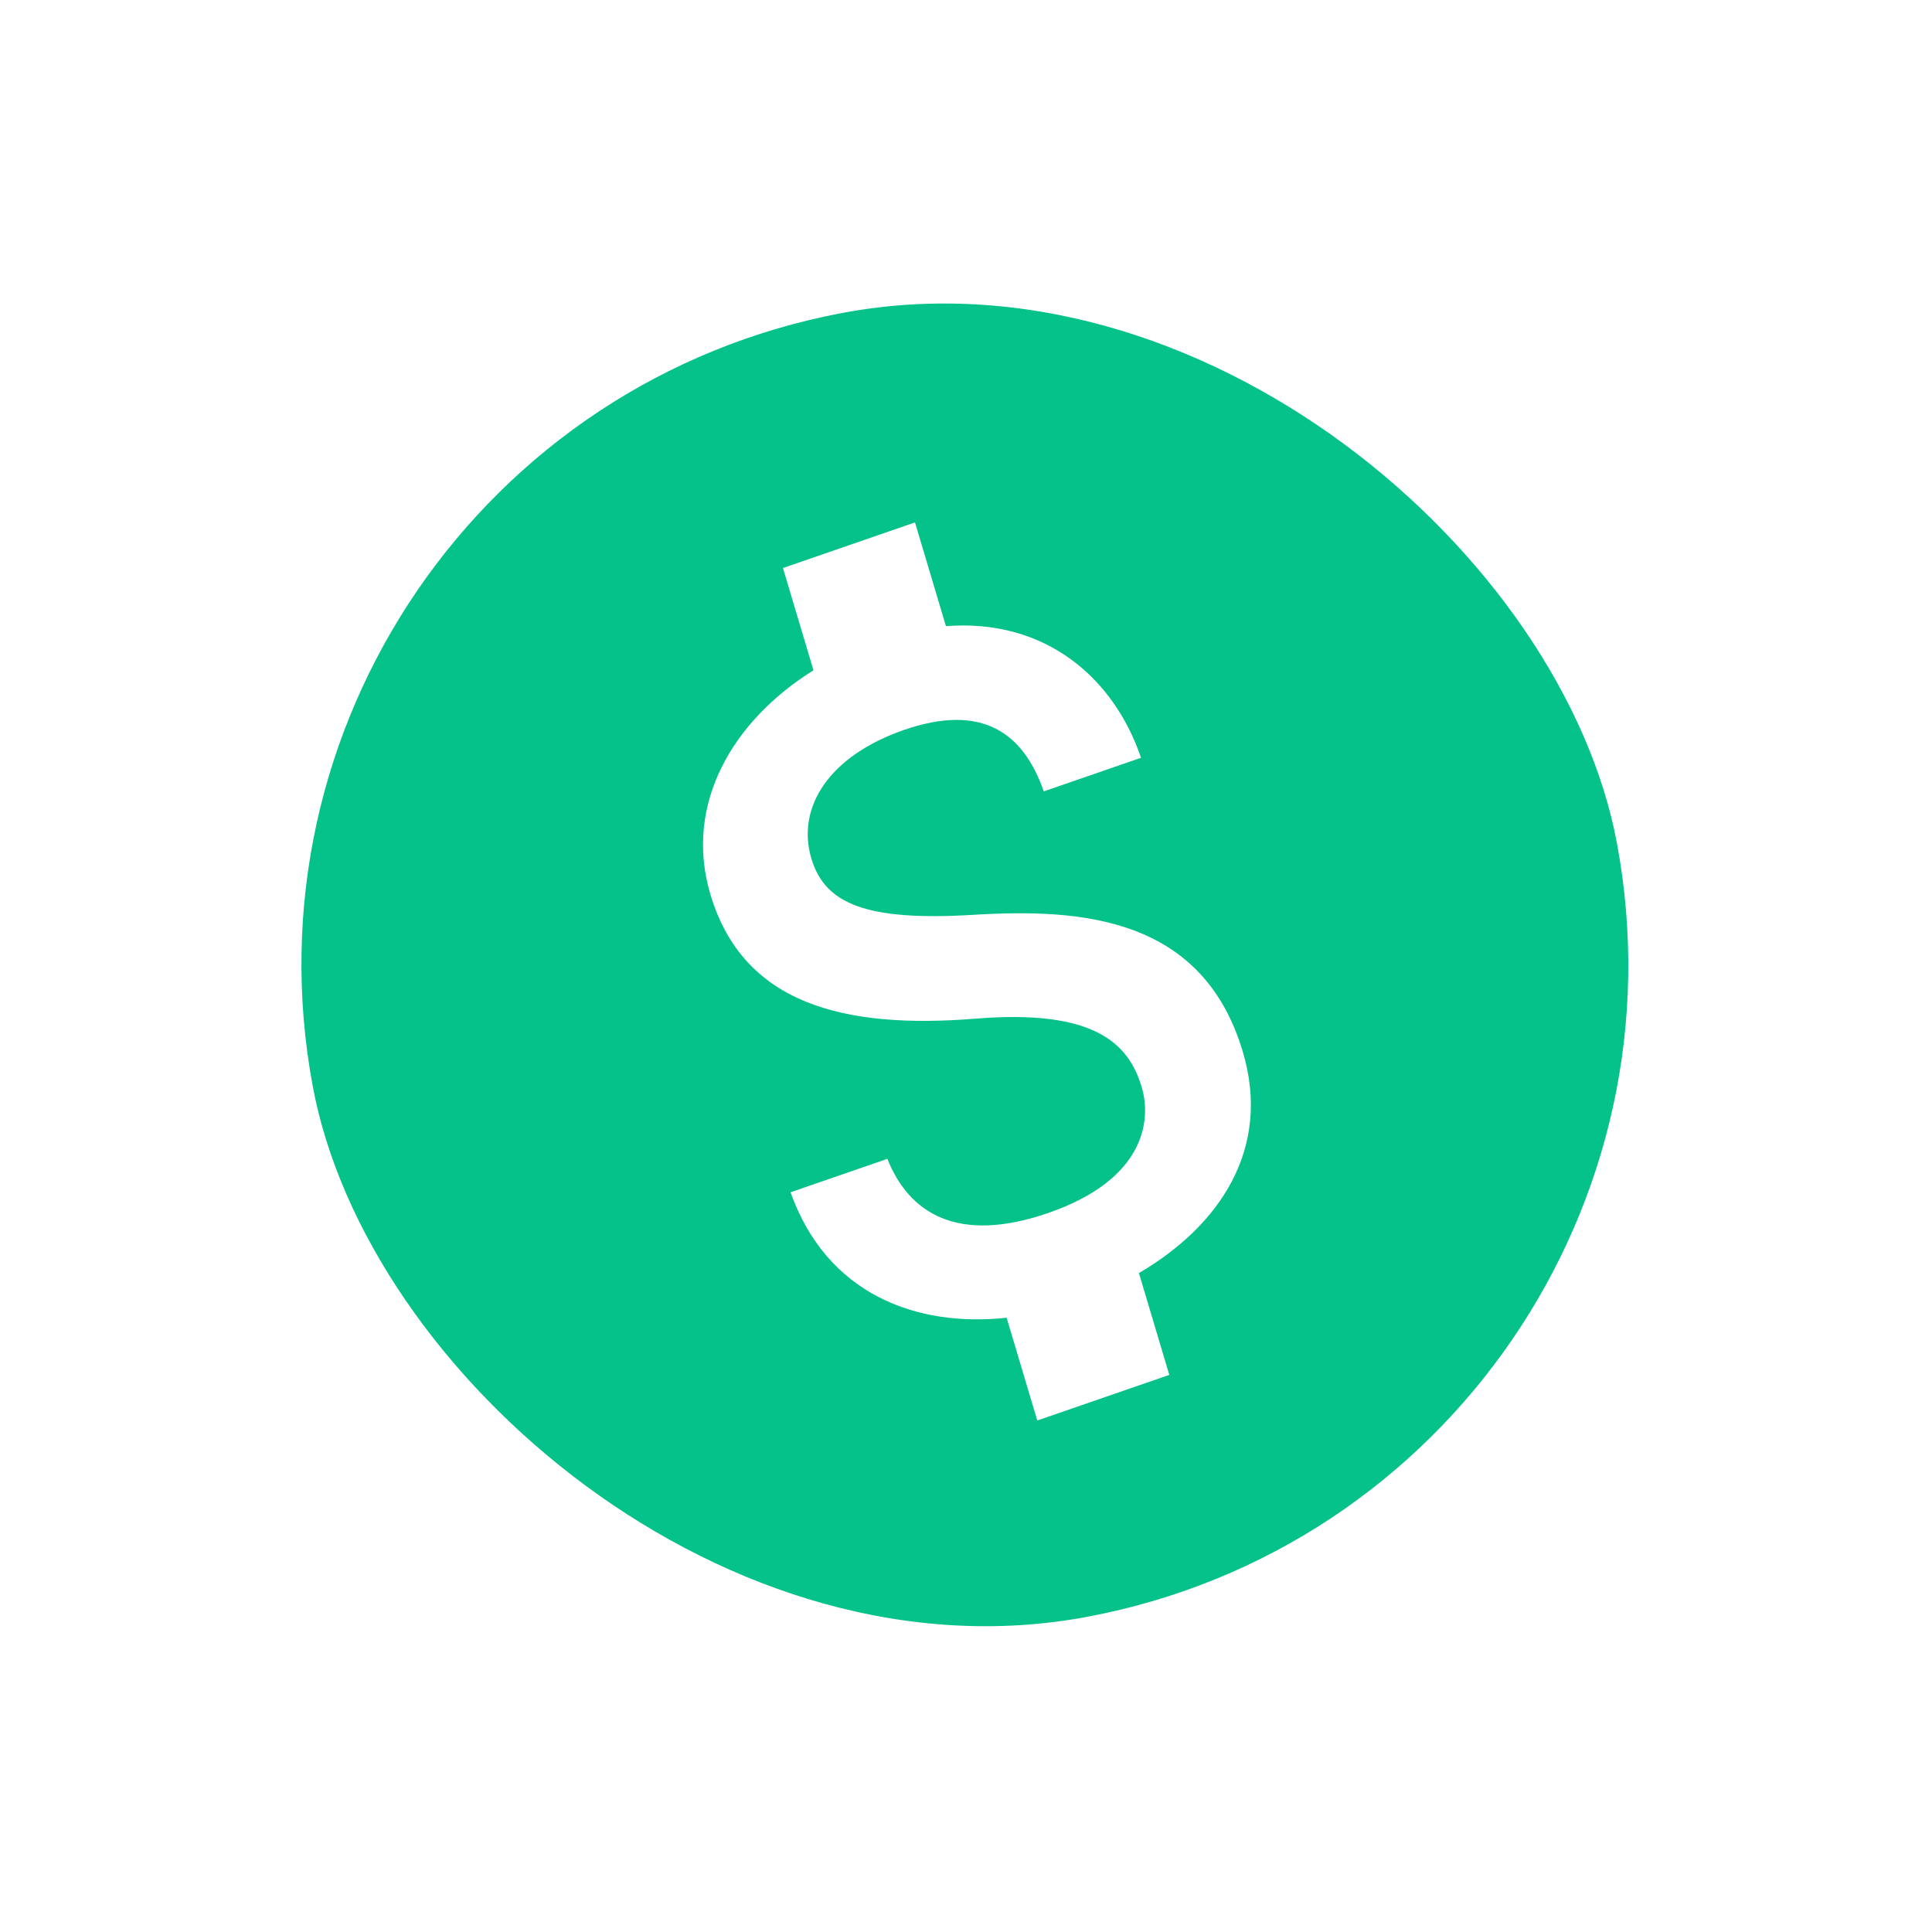 <svg width="140" height="140" viewBox="0 0 140 140" fill="none" xmlns="http://www.w3.org/2000/svg">
<g filter="url(#filter0_d_5399_8179)">
<rect x="10.917" y="27.51" width="101.133" height="101.133" rx="50.566" transform="rotate(-10.594 10.917 27.51)" fill="#04C28A"/>
<rect x="10.917" y="27.51" width="101.133" height="101.133" rx="50.566" transform="rotate(-10.594 10.917 27.51)" stroke="white" stroke-width="5"/>
<path d="M70.565 64.29C62.721 64.766 59.769 63.477 58.796 60.217C57.68 56.476 60.123 52.755 65.513 50.893C71.189 48.932 74.165 51.122 75.636 55.346L82.684 52.911C80.699 47.085 75.733 42.819 68.546 43.372L66.304 35.856L56.736 39.161L58.947 46.574C53.191 50.153 49.505 56.196 51.481 62.819C53.846 70.747 61.115 72.589 70.699 71.815C79.286 71.12 81.781 73.589 82.734 76.78C83.44 79.148 83.004 83.463 75.956 85.898C69.386 88.168 65.861 85.903 64.302 81.974L57.286 84.398C59.91 91.782 66.4 94.196 72.943 93.488L75.165 100.935L84.732 97.63L82.531 90.251C88.371 86.833 92.157 81.248 90.058 74.212C87.151 64.466 78.408 63.814 70.565 64.29Z" fill="white"/>
</g>
<defs>
<filter id="filter0_d_5399_8179" x="0" y="-0" width="139.836" height="139.836" filterUnits="userSpaceOnUse" color-interpolation-filters="sRGB">
<feFlood flood-opacity="0" result="BackgroundImageFix"/>
<feColorMatrix in="SourceAlpha" type="matrix" values="0 0 0 0 0 0 0 0 0 0 0 0 0 0 0 0 0 0 127 0" result="hardAlpha"/>
<feOffset dy="2"/>
<feGaussianBlur stdDeviation="4"/>
<feComposite in2="hardAlpha" operator="out"/>
<feColorMatrix type="matrix" values="0 0 0 0 0 0 0 0 0 0 0 0 0 0 0 0 0 0 0.2 0"/>
<feBlend mode="normal" in2="BackgroundImageFix" result="effect1_dropShadow_5399_8179"/>
<feBlend mode="normal" in="SourceGraphic" in2="effect1_dropShadow_5399_8179" result="shape"/>
</filter>
</defs>
</svg>

